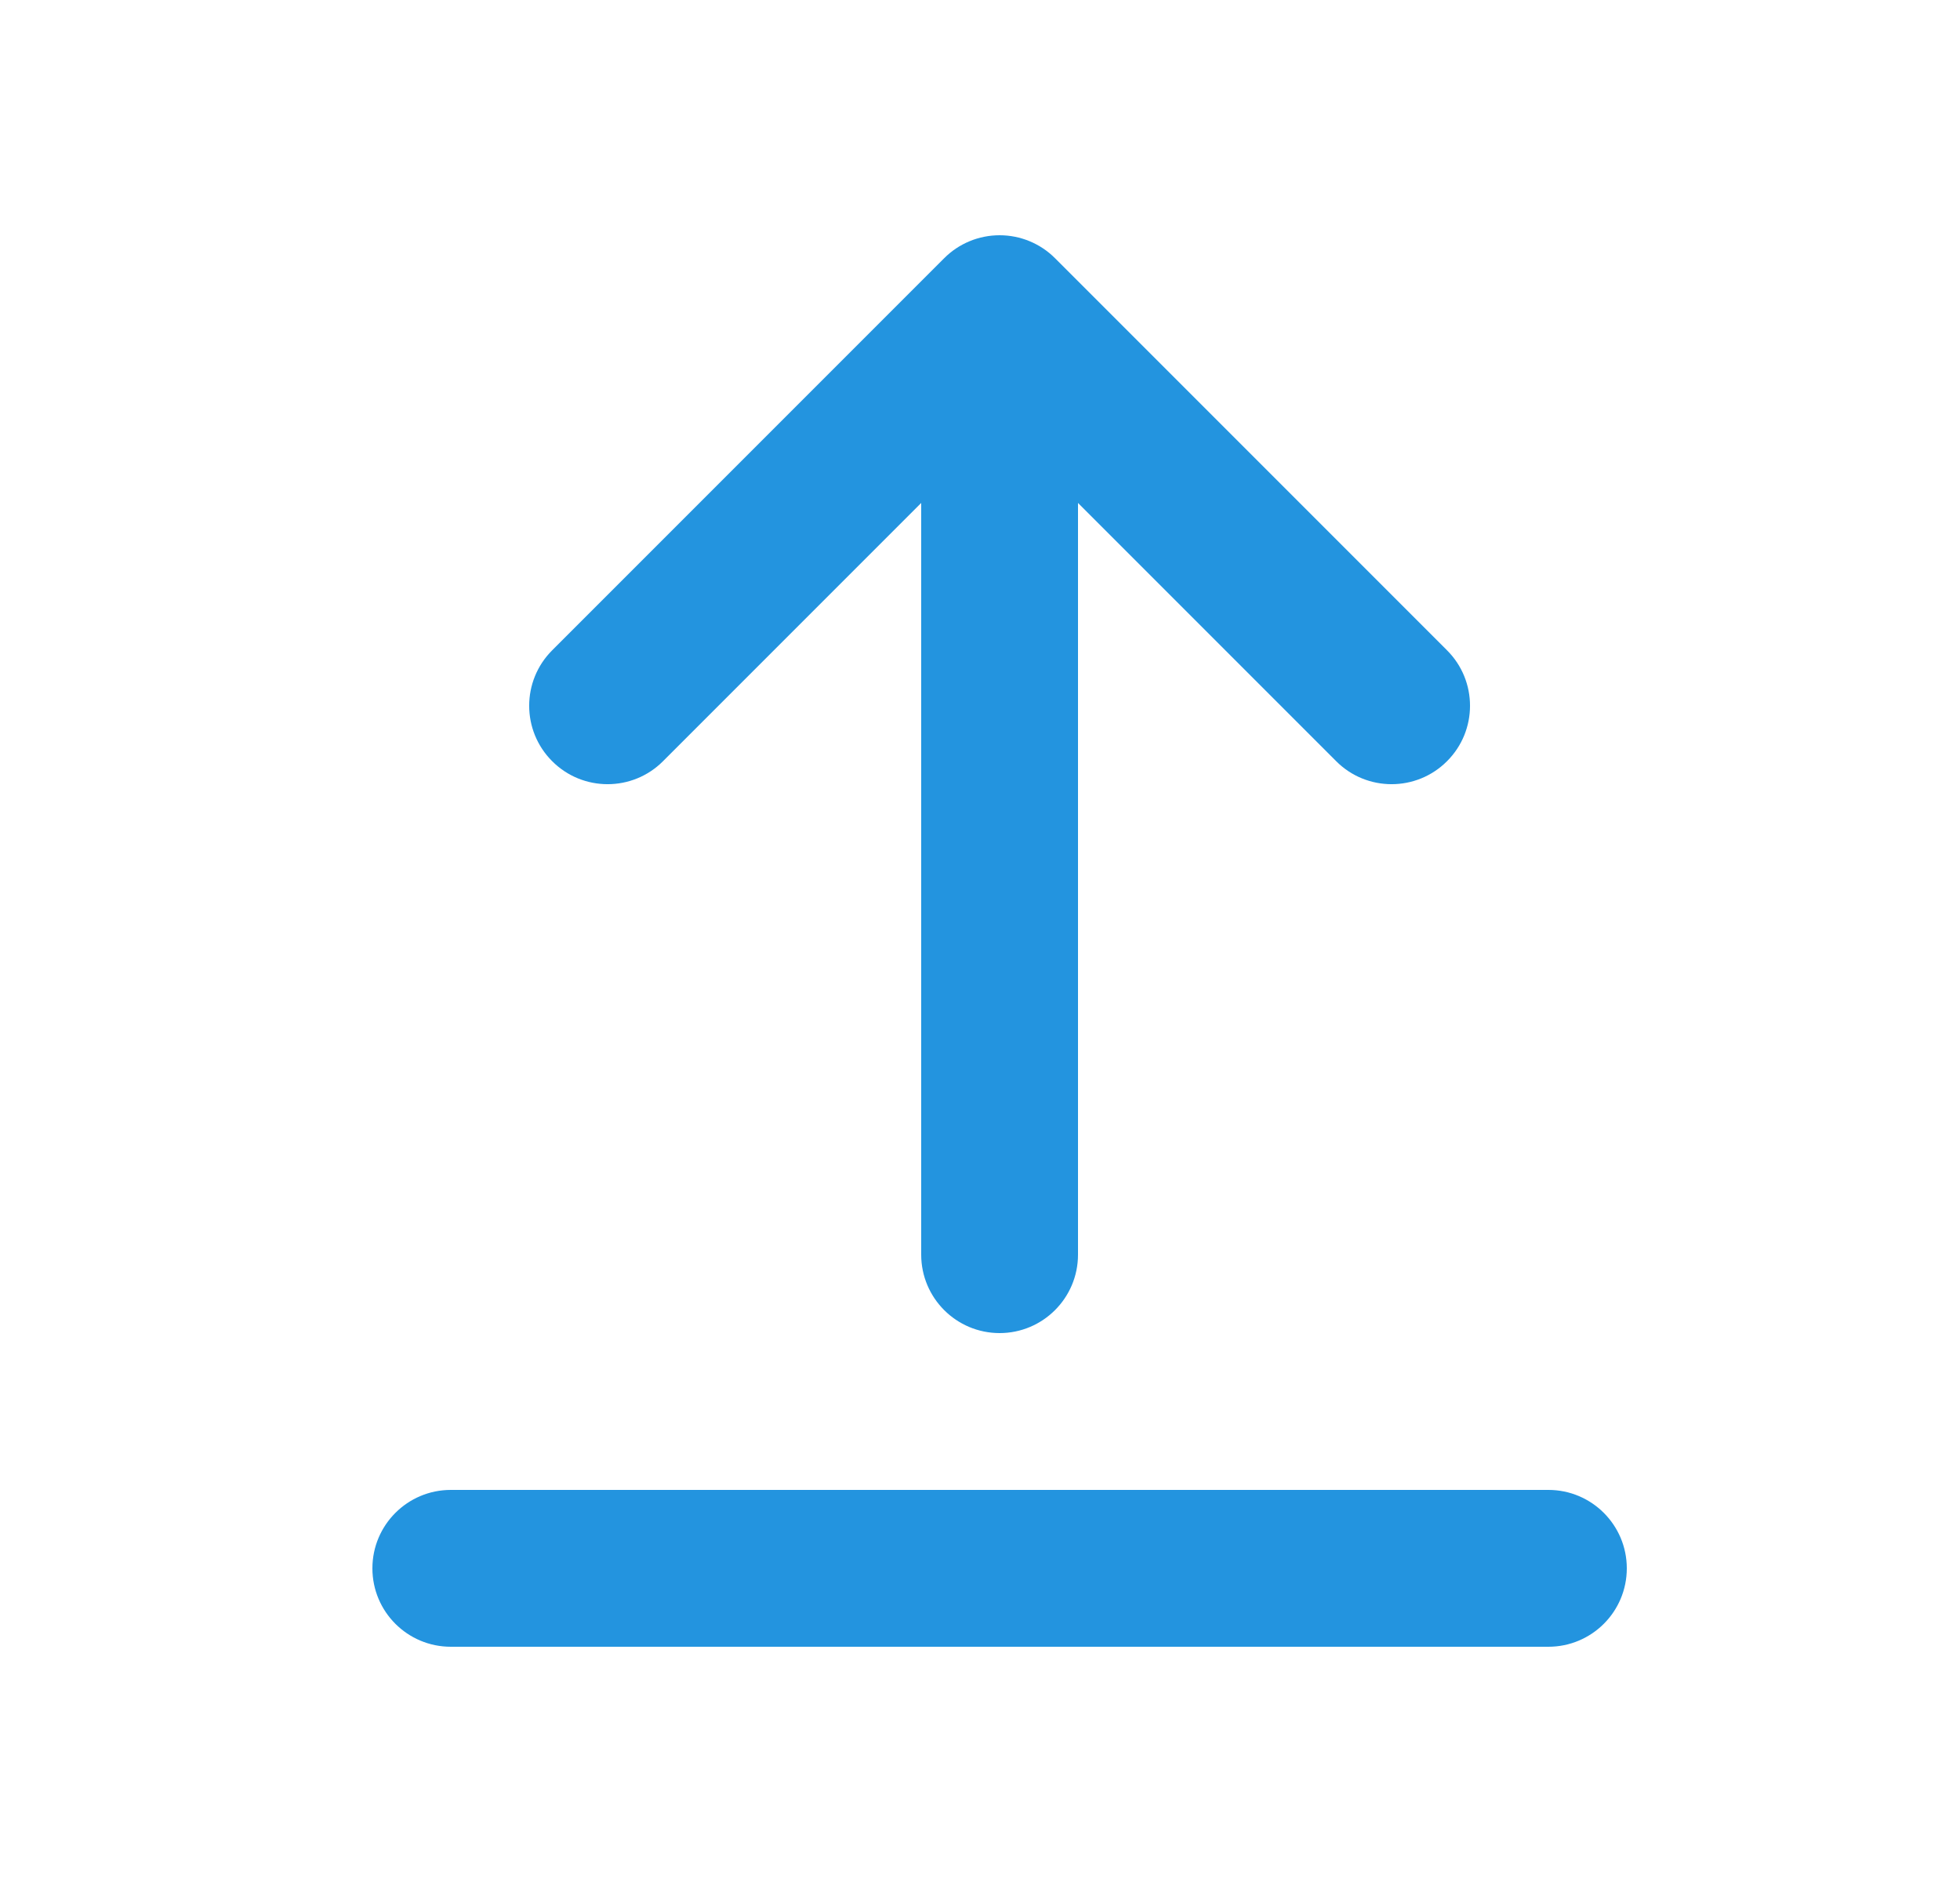 <?xml version="1.0" encoding="utf-8"?>
<svg xmlns="http://www.w3.org/2000/svg" fill="none" height="24" viewBox="0 0 25 24" width="25">
<path clip-rule="evenodd" d="M13.75 16C13.75 16.552 13.302 17 12.75 17C12.198 17 11.75 16.552 11.75 16L11.75 6.414L8.457 9.707C8.067 10.098 7.433 10.098 7.043 9.707C6.652 9.317 6.652 8.683 7.043 8.293L12.043 3.293C12.23 3.105 12.485 3 12.75 3C13.015 3 13.27 3.105 13.457 3.293L18.457 8.293C18.848 8.683 18.848 9.317 18.457 9.707C18.067 10.098 17.433 10.098 17.043 9.707L13.75 6.414L13.75 16ZM5.75 19C5.198 19 4.75 19.448 4.75 20C4.75 20.553 5.198 21 5.75 21H19.75C20.302 21 20.75 20.553 20.75 20C20.75 19.448 20.302 19 19.75 19H5.75Z" fill="#2394DF" fill-rule="evenodd"/>
</svg>